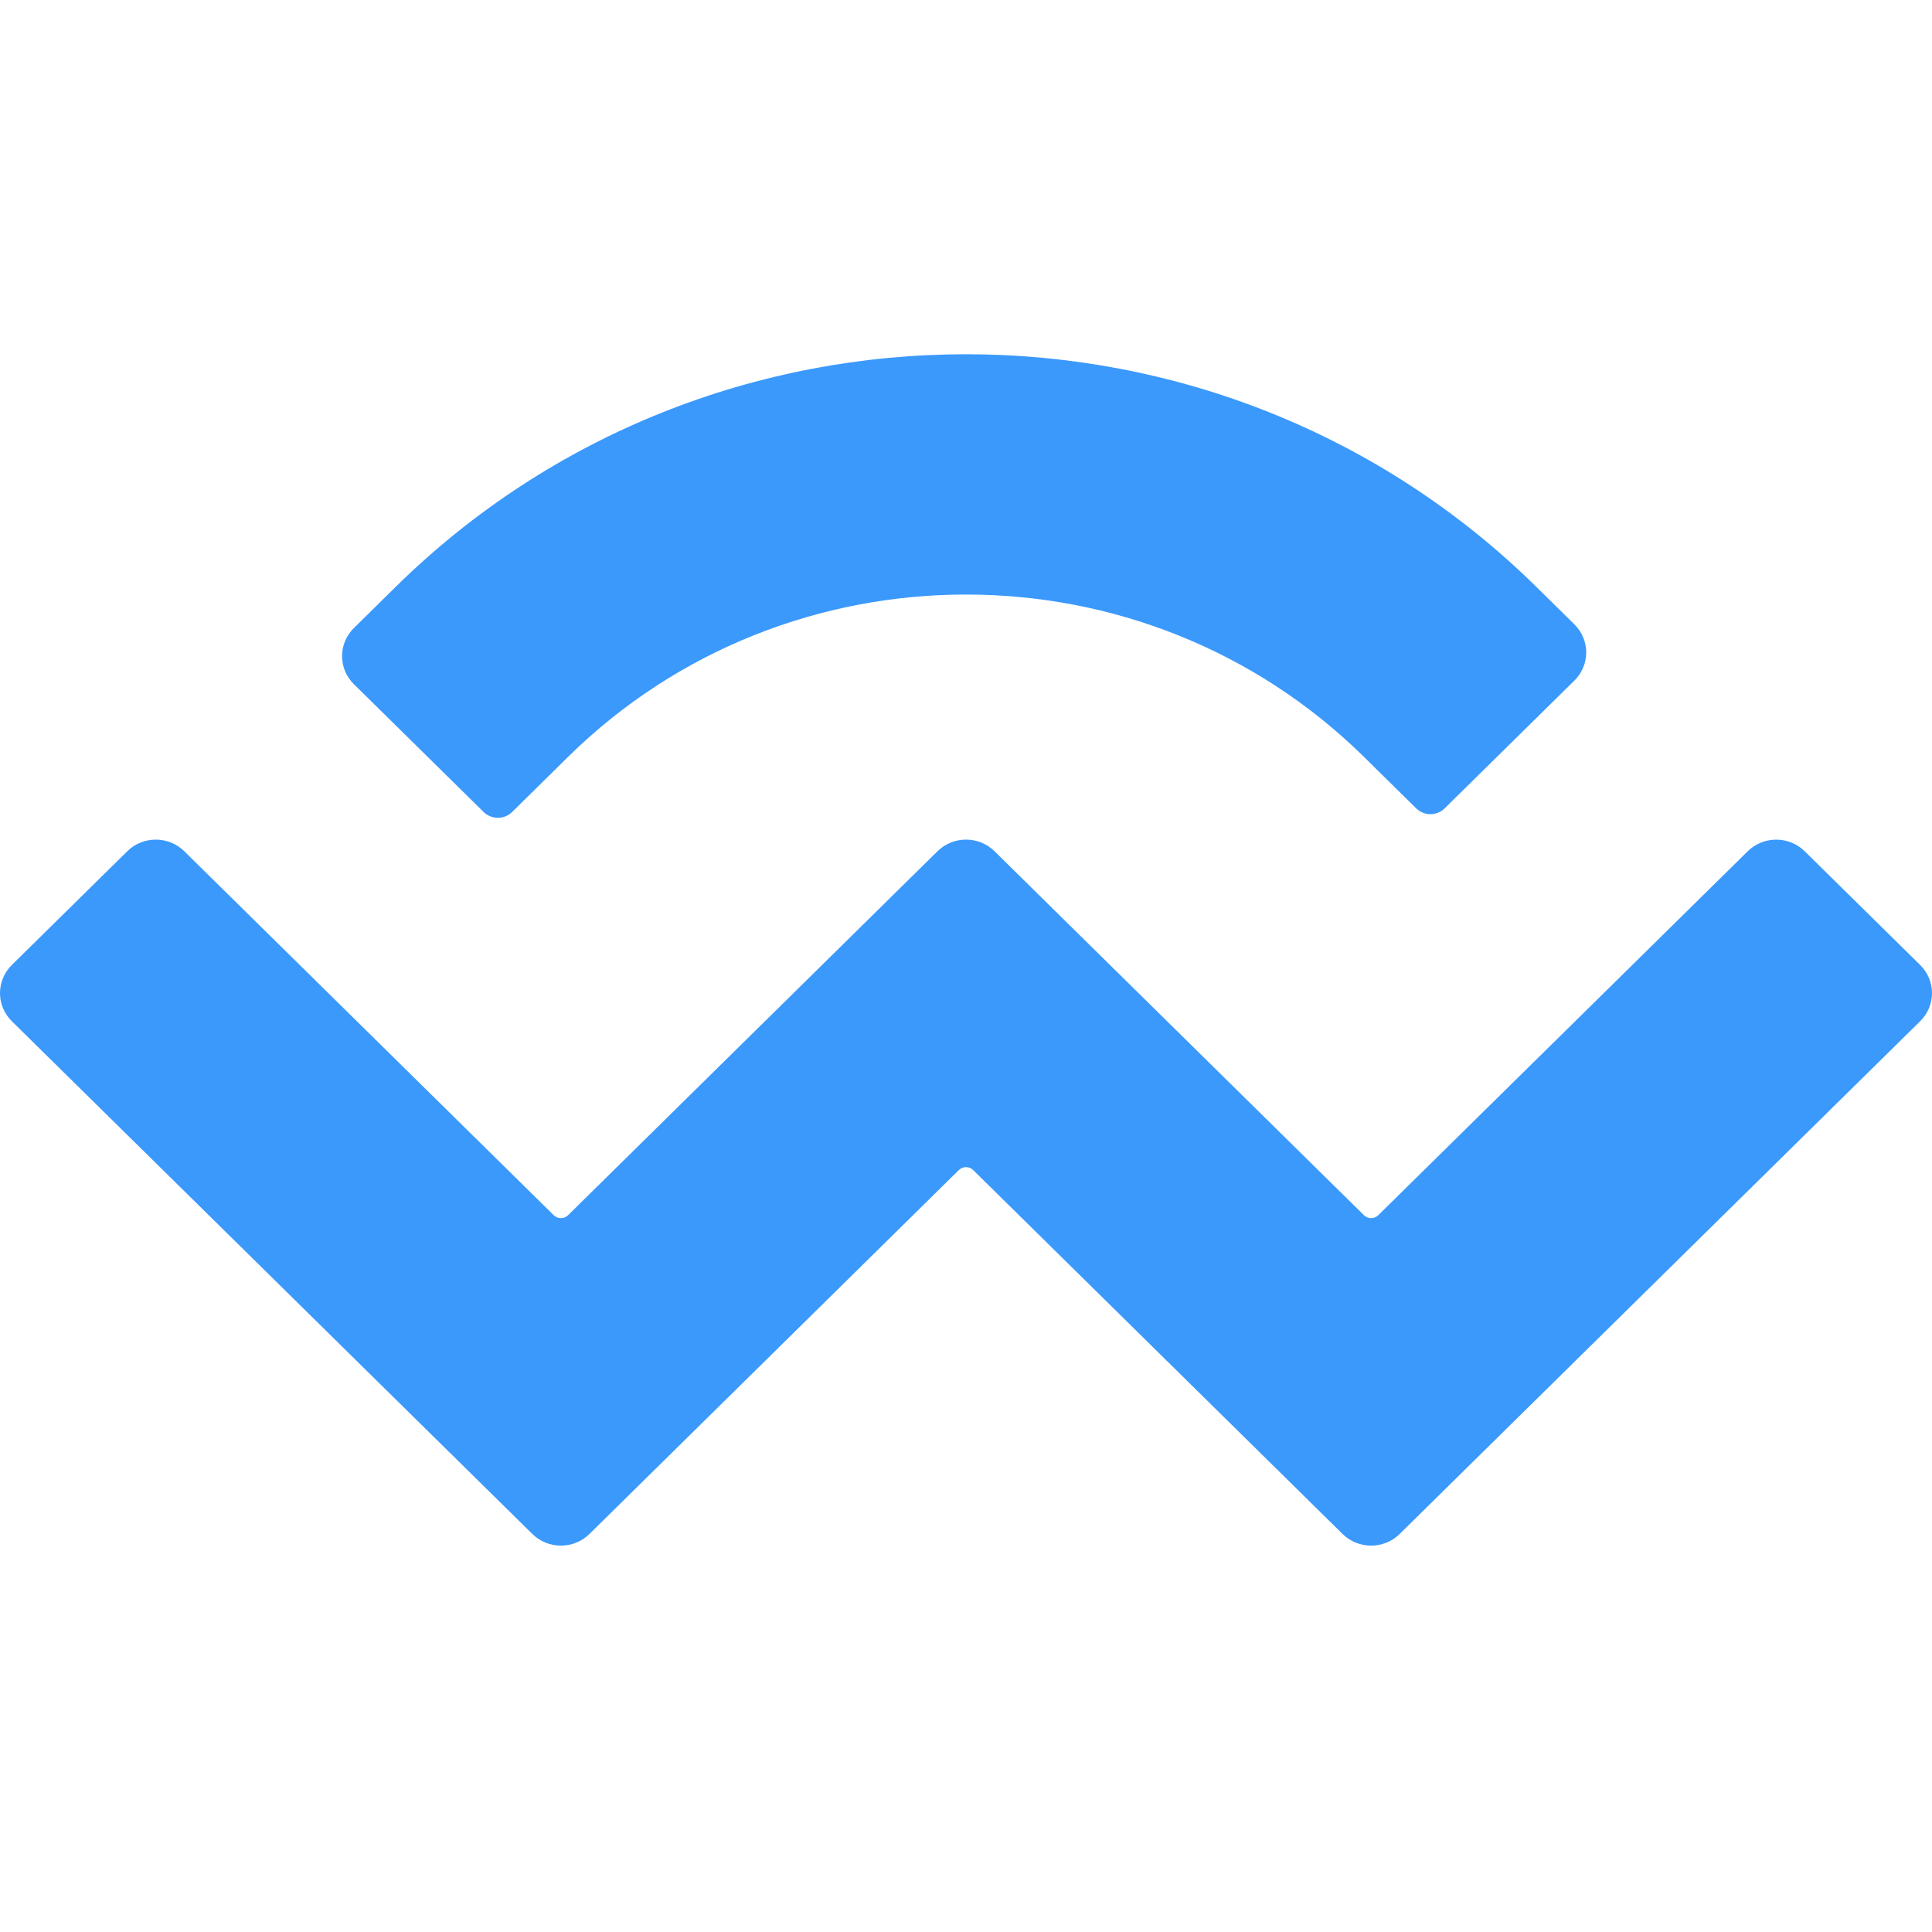 <svg width="56" height="56" viewBox="0 0 56 56" fill="none" xmlns="http://www.w3.org/2000/svg">
<path d="M11.464 17.015C20.597 8.019 35.403 8.019 44.536 17.015L45.635 18.098C46.091 18.547 46.091 19.277 45.635 19.726L41.875 23.43C41.647 23.655 41.276 23.655 41.048 23.43L39.536 21.94C33.165 15.664 22.835 15.664 16.464 21.94L14.845 23.536C14.616 23.761 14.246 23.761 14.018 23.536L10.258 19.832C9.801 19.382 9.801 18.653 10.258 18.203L11.464 17.015ZM52.311 24.675L55.657 27.971C56.114 28.421 56.114 29.15 55.657 29.6L40.569 44.464C40.113 44.913 39.372 44.913 38.916 44.464C38.916 44.464 38.916 44.464 38.916 44.464L28.207 33.914C28.093 33.802 27.908 33.802 27.793 33.914C27.793 33.914 27.793 33.914 27.793 33.914L17.085 44.464C16.628 44.913 15.888 44.913 15.431 44.464C15.431 44.464 15.431 44.464 15.431 44.464L0.342 29.6C-0.114 29.15 -0.114 28.421 0.342 27.971L3.689 24.674C4.145 24.224 4.886 24.224 5.342 24.674L16.051 35.224C16.165 35.336 16.351 35.336 16.465 35.224C16.465 35.224 16.465 35.224 16.465 35.224L27.173 24.674C27.63 24.224 28.37 24.224 28.827 24.674C28.827 24.674 28.827 24.674 28.827 24.674L39.536 35.224C39.65 35.336 39.835 35.336 39.949 35.224L50.658 24.675C51.114 24.225 51.855 24.225 52.311 24.675Z" fill="#3B99FC"/>
</svg>
